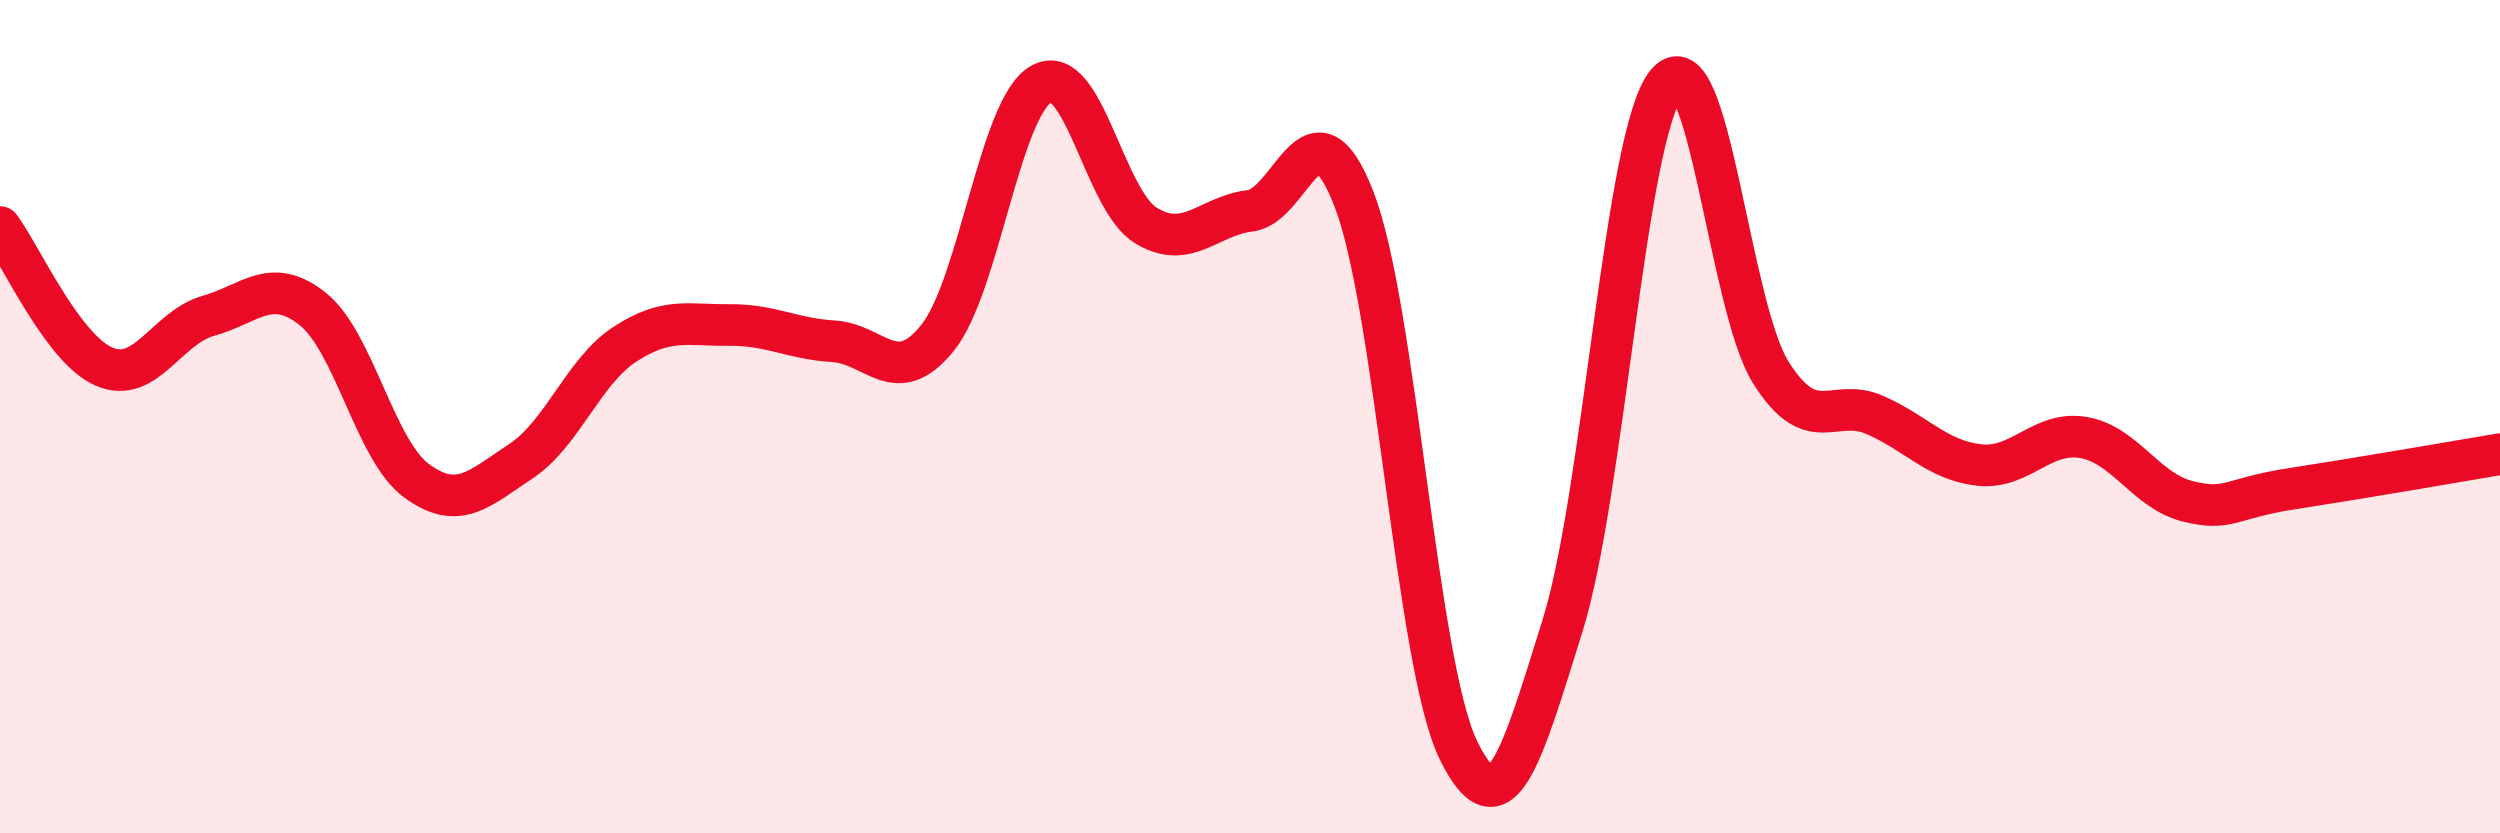 
    <svg width="60" height="20" viewBox="0 0 60 20" xmlns="http://www.w3.org/2000/svg">
      <path
        d="M 0,5.45 C 0.5,6.12 1.5,8.37 2.5,8.8 C 3.5,9.23 4,7.86 5,7.58 C 6,7.3 6.5,6.62 7.5,7.41 C 8.5,8.2 9,10.81 10,11.54 C 11,12.27 11.5,11.73 12.5,11.07 C 13.5,10.41 14,8.91 15,8.26 C 16,7.61 16.5,7.81 17.5,7.8 C 18.5,7.79 19,8.13 20,8.19 C 21,8.25 21.5,9.35 22.5,8.11 C 23.5,6.87 24,2.55 25,2.01 C 26,1.47 26.5,4.8 27.5,5.41 C 28.5,6.02 29,5.18 30,5.06 C 31,4.94 31.5,2.2 32.5,4.79 C 33.5,7.38 34,15.95 35,18 C 36,20.05 36.5,18.22 37.5,15.02 C 38.5,11.82 39,3.22 40,2 C 41,0.78 41.5,7.35 42.5,8.94 C 43.5,10.53 44,9.52 45,9.96 C 46,10.4 46.5,11.05 47.5,11.16 C 48.5,11.27 49,10.33 50,10.5 C 51,10.67 51.5,11.78 52.5,12.03 C 53.5,12.28 53.5,11.96 55,11.73 C 56.5,11.5 59,11.07 60,10.9L60 20L0 20Z"
        fill="#EB0A25"
        opacity="0.1"
        stroke-linecap="round"
        stroke-linejoin="round"
      />
      <path
        d="M 0,5.45 C 0.5,6.12 1.5,8.37 2.5,8.8 C 3.5,9.23 4,7.86 5,7.58 C 6,7.3 6.5,6.62 7.5,7.41 C 8.5,8.2 9,10.81 10,11.54 C 11,12.27 11.5,11.73 12.5,11.07 C 13.5,10.41 14,8.91 15,8.26 C 16,7.61 16.5,7.81 17.5,7.8 C 18.5,7.79 19,8.13 20,8.19 C 21,8.25 21.5,9.35 22.5,8.11 C 23.5,6.87 24,2.55 25,2.01 C 26,1.47 26.5,4.8 27.5,5.41 C 28.5,6.02 29,5.18 30,5.06 C 31,4.94 31.5,2.2 32.5,4.79 C 33.5,7.38 34,15.95 35,18 C 36,20.05 36.5,18.22 37.5,15.02 C 38.5,11.82 39,3.22 40,2 C 41,0.78 41.5,7.35 42.5,8.94 C 43.5,10.53 44,9.52 45,9.96 C 46,10.4 46.5,11.05 47.5,11.16 C 48.5,11.27 49,10.33 50,10.5 C 51,10.67 51.5,11.78 52.5,12.03 C 53.5,12.28 53.5,11.96 55,11.73 C 56.5,11.5 59,11.07 60,10.9"
        stroke="#EB0A25"
        stroke-width="1"
        fill="none"
        stroke-linecap="round"
        stroke-linejoin="round"
      />
    </svg>
  